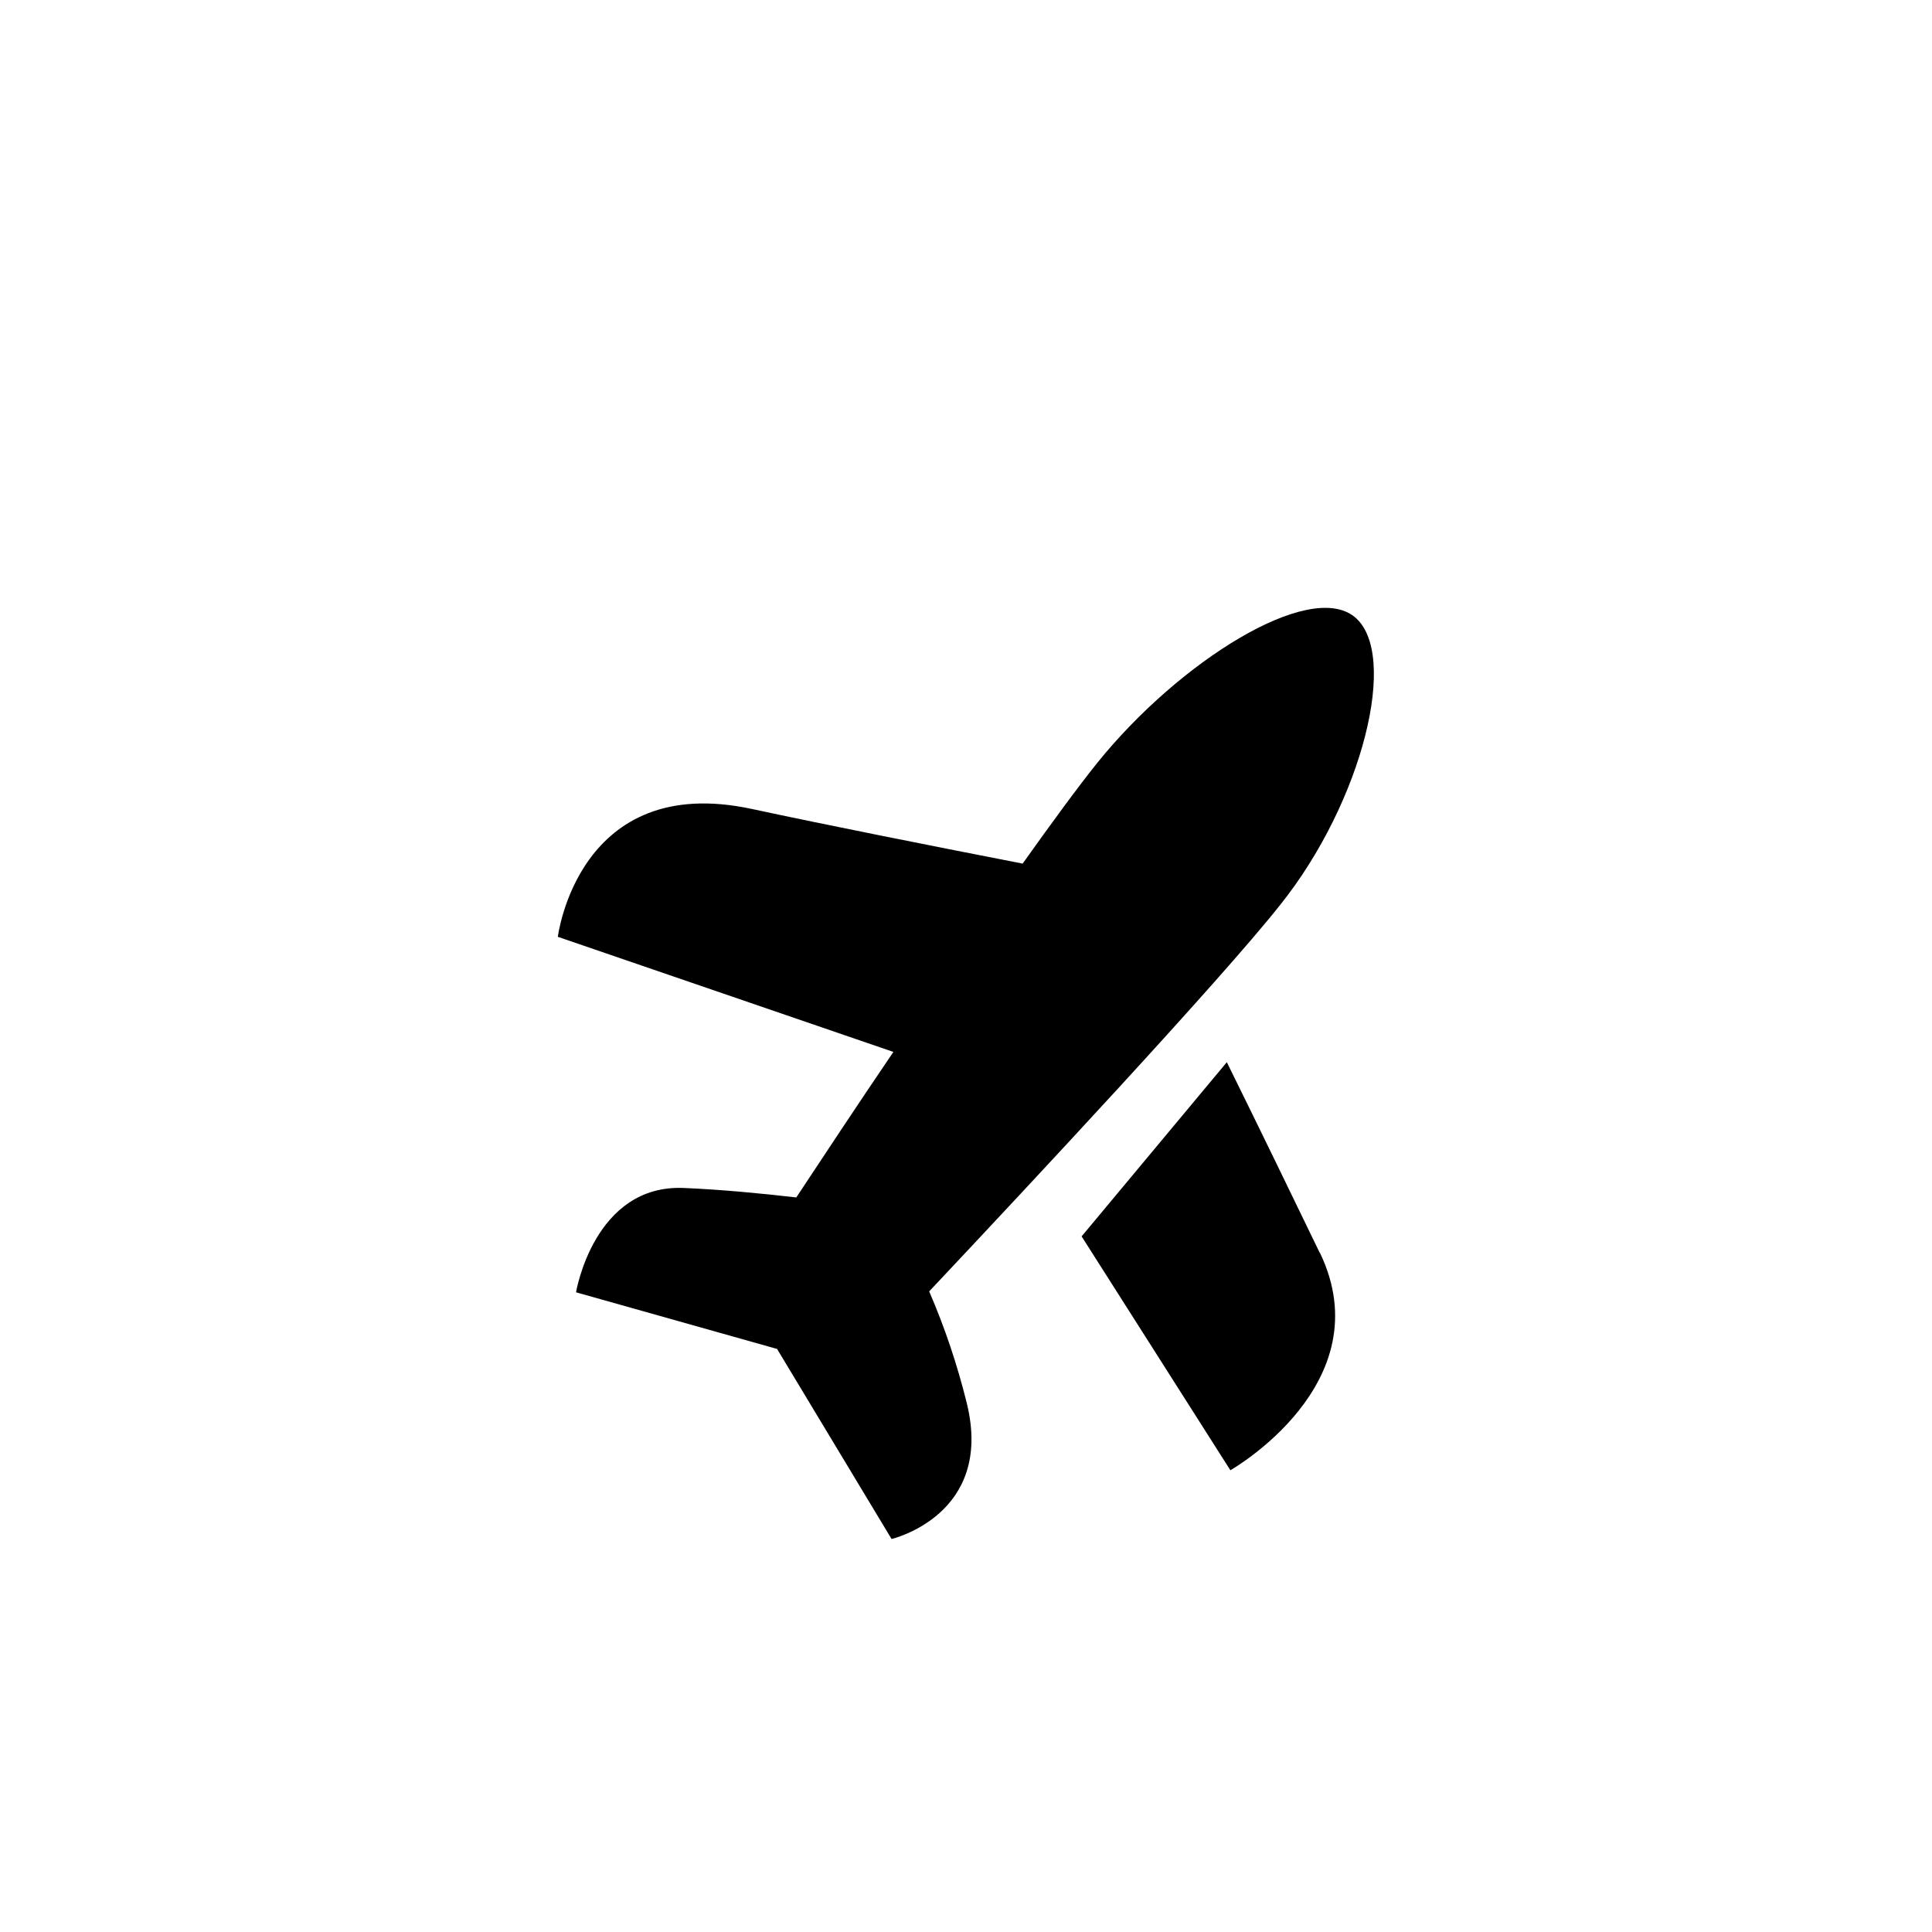 <?xml version="1.0" encoding="utf-8"?><!-- Uploaded to: SVG Repo, www.svgrepo.com, Generator: SVG Repo Mixer Tools -->
<svg width="800px" height="800px" viewBox="-20 0 190 190" fill="none" xmlns="http://www.w3.org/2000/svg">
<path fill-rule="evenodd" clip-rule="evenodd" d="M71.38 127C72.916 130.558 74.154 134.237 75.08 138C77.78 149 67.68 151.35 67.68 151.35L56.42 132.66L36.65 127.09C36.65 127.09 38.41 116.45 47.25 116.83C50.86 116.98 54.85 117.36 58.31 117.76C60.89 113.87 64.25 108.76 67.86 103.45L34.86 92.13C34.86 92.13 36.86 75.87 53.96 79.56C61.15 81.11 72.2 83.3 80.57 84.93C83.42 80.93 85.97 77.44 87.92 75.01C96 65 108.73 57.08 113.19 60.65C117.65 64.22 114 78.87 105.89 89C100 96.44 81.13 116.64 71.38 127ZM109.8 123.19C116 136.08 101 144.59 101 144.59L86.37 121.59L100.65 104.46C103.73 110.7 107.09 117.62 109.8 123.23V123.19Z" fill="#000000"/>
</svg>